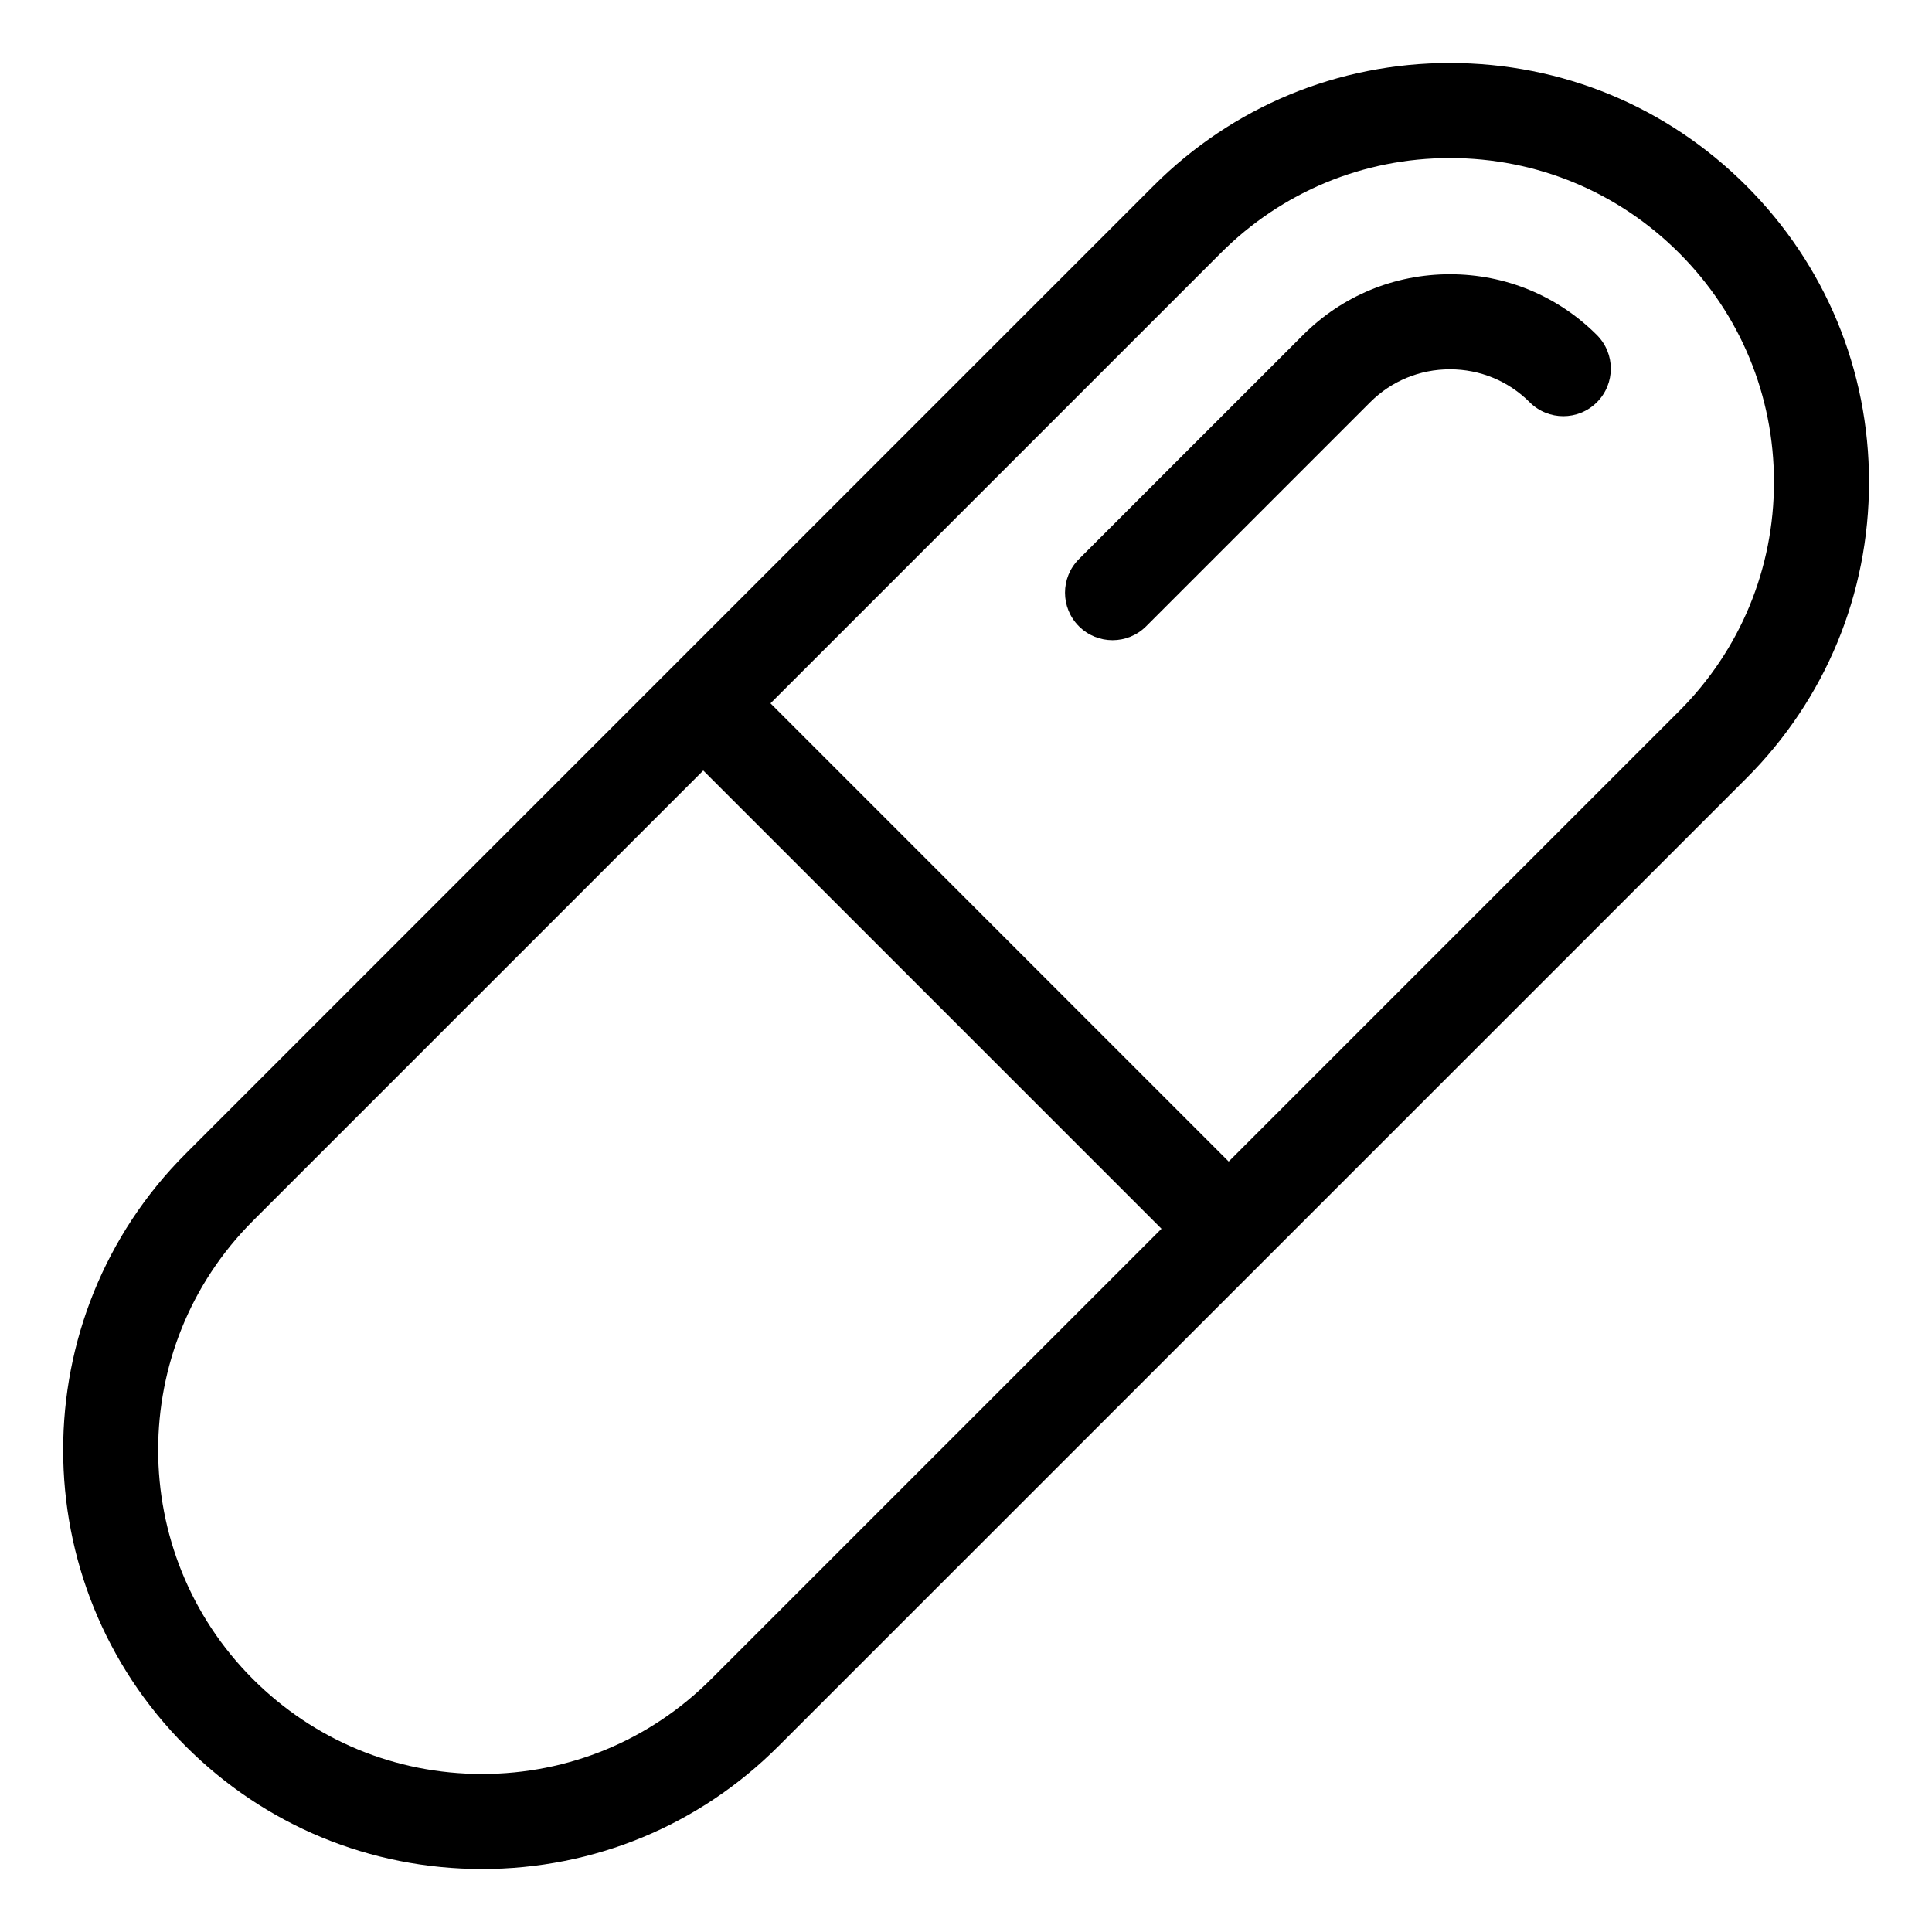 <?xml version="1.0" encoding="UTF-8"?>
<!-- The Best Svg Icon site in the world: iconSvg.co, Visit us! https://iconsvg.co -->
<svg fill="#000000" width="800px" height="800px" version="1.1" viewBox="144 144 512 512" xmlns="http://www.w3.org/2000/svg">
 <g>
  <path d="m528.25 160.69c-29.668 0-57.555 11.551-78.527 32.531l-128.25 128.25s-0.004 0-0.004 0.004-0.004 0.004-0.004 0.004l-128.25 128.25c-43.301 43.297-43.301 113.75 0 157.05 20.98 20.98 48.863 32.531 78.535 32.531 29.664 0 57.551-11.547 78.523-32.527l256.51-256.5c20.973-20.973 32.527-48.863 32.527-78.527 0-29.668-11.555-57.551-32.531-78.527-20.973-20.977-48.859-32.531-78.523-32.531zm-195.79 428.29c-16.219 16.219-37.781 25.145-60.715 25.145-22.938 0-44.5-8.934-60.723-25.148-33.477-33.484-33.477-87.953 0-121.43l119.35-119.35 121.44 121.44zm256.51-256.51-119.35 119.35-121.43-121.43 119.35-119.35c16.215-16.219 37.781-25.152 60.719-25.152 22.934 0 44.496 8.934 60.715 25.148 16.219 16.219 25.148 37.781 25.148 60.715 0 22.941-8.926 44.496-25.145 60.719z"/>
  <path d="m528.25 216.68c-14.73 0-28.562 5.723-38.949 16.117l-59.371 59.363c-4.922 4.918-4.922 12.891 0 17.809 2.457 2.457 5.684 3.688 8.906 3.688s6.445-1.23 8.906-3.688l59.363-59.363c5.633-5.633 13.141-8.734 21.141-8.734 7.996 0 15.508 3.102 21.141 8.734 4.922 4.918 12.891 4.918 17.809 0 4.918-4.918 4.922-12.891 0-17.816-10.387-10.383-24.219-16.109-38.945-16.109z"/>
 </g>
</svg>